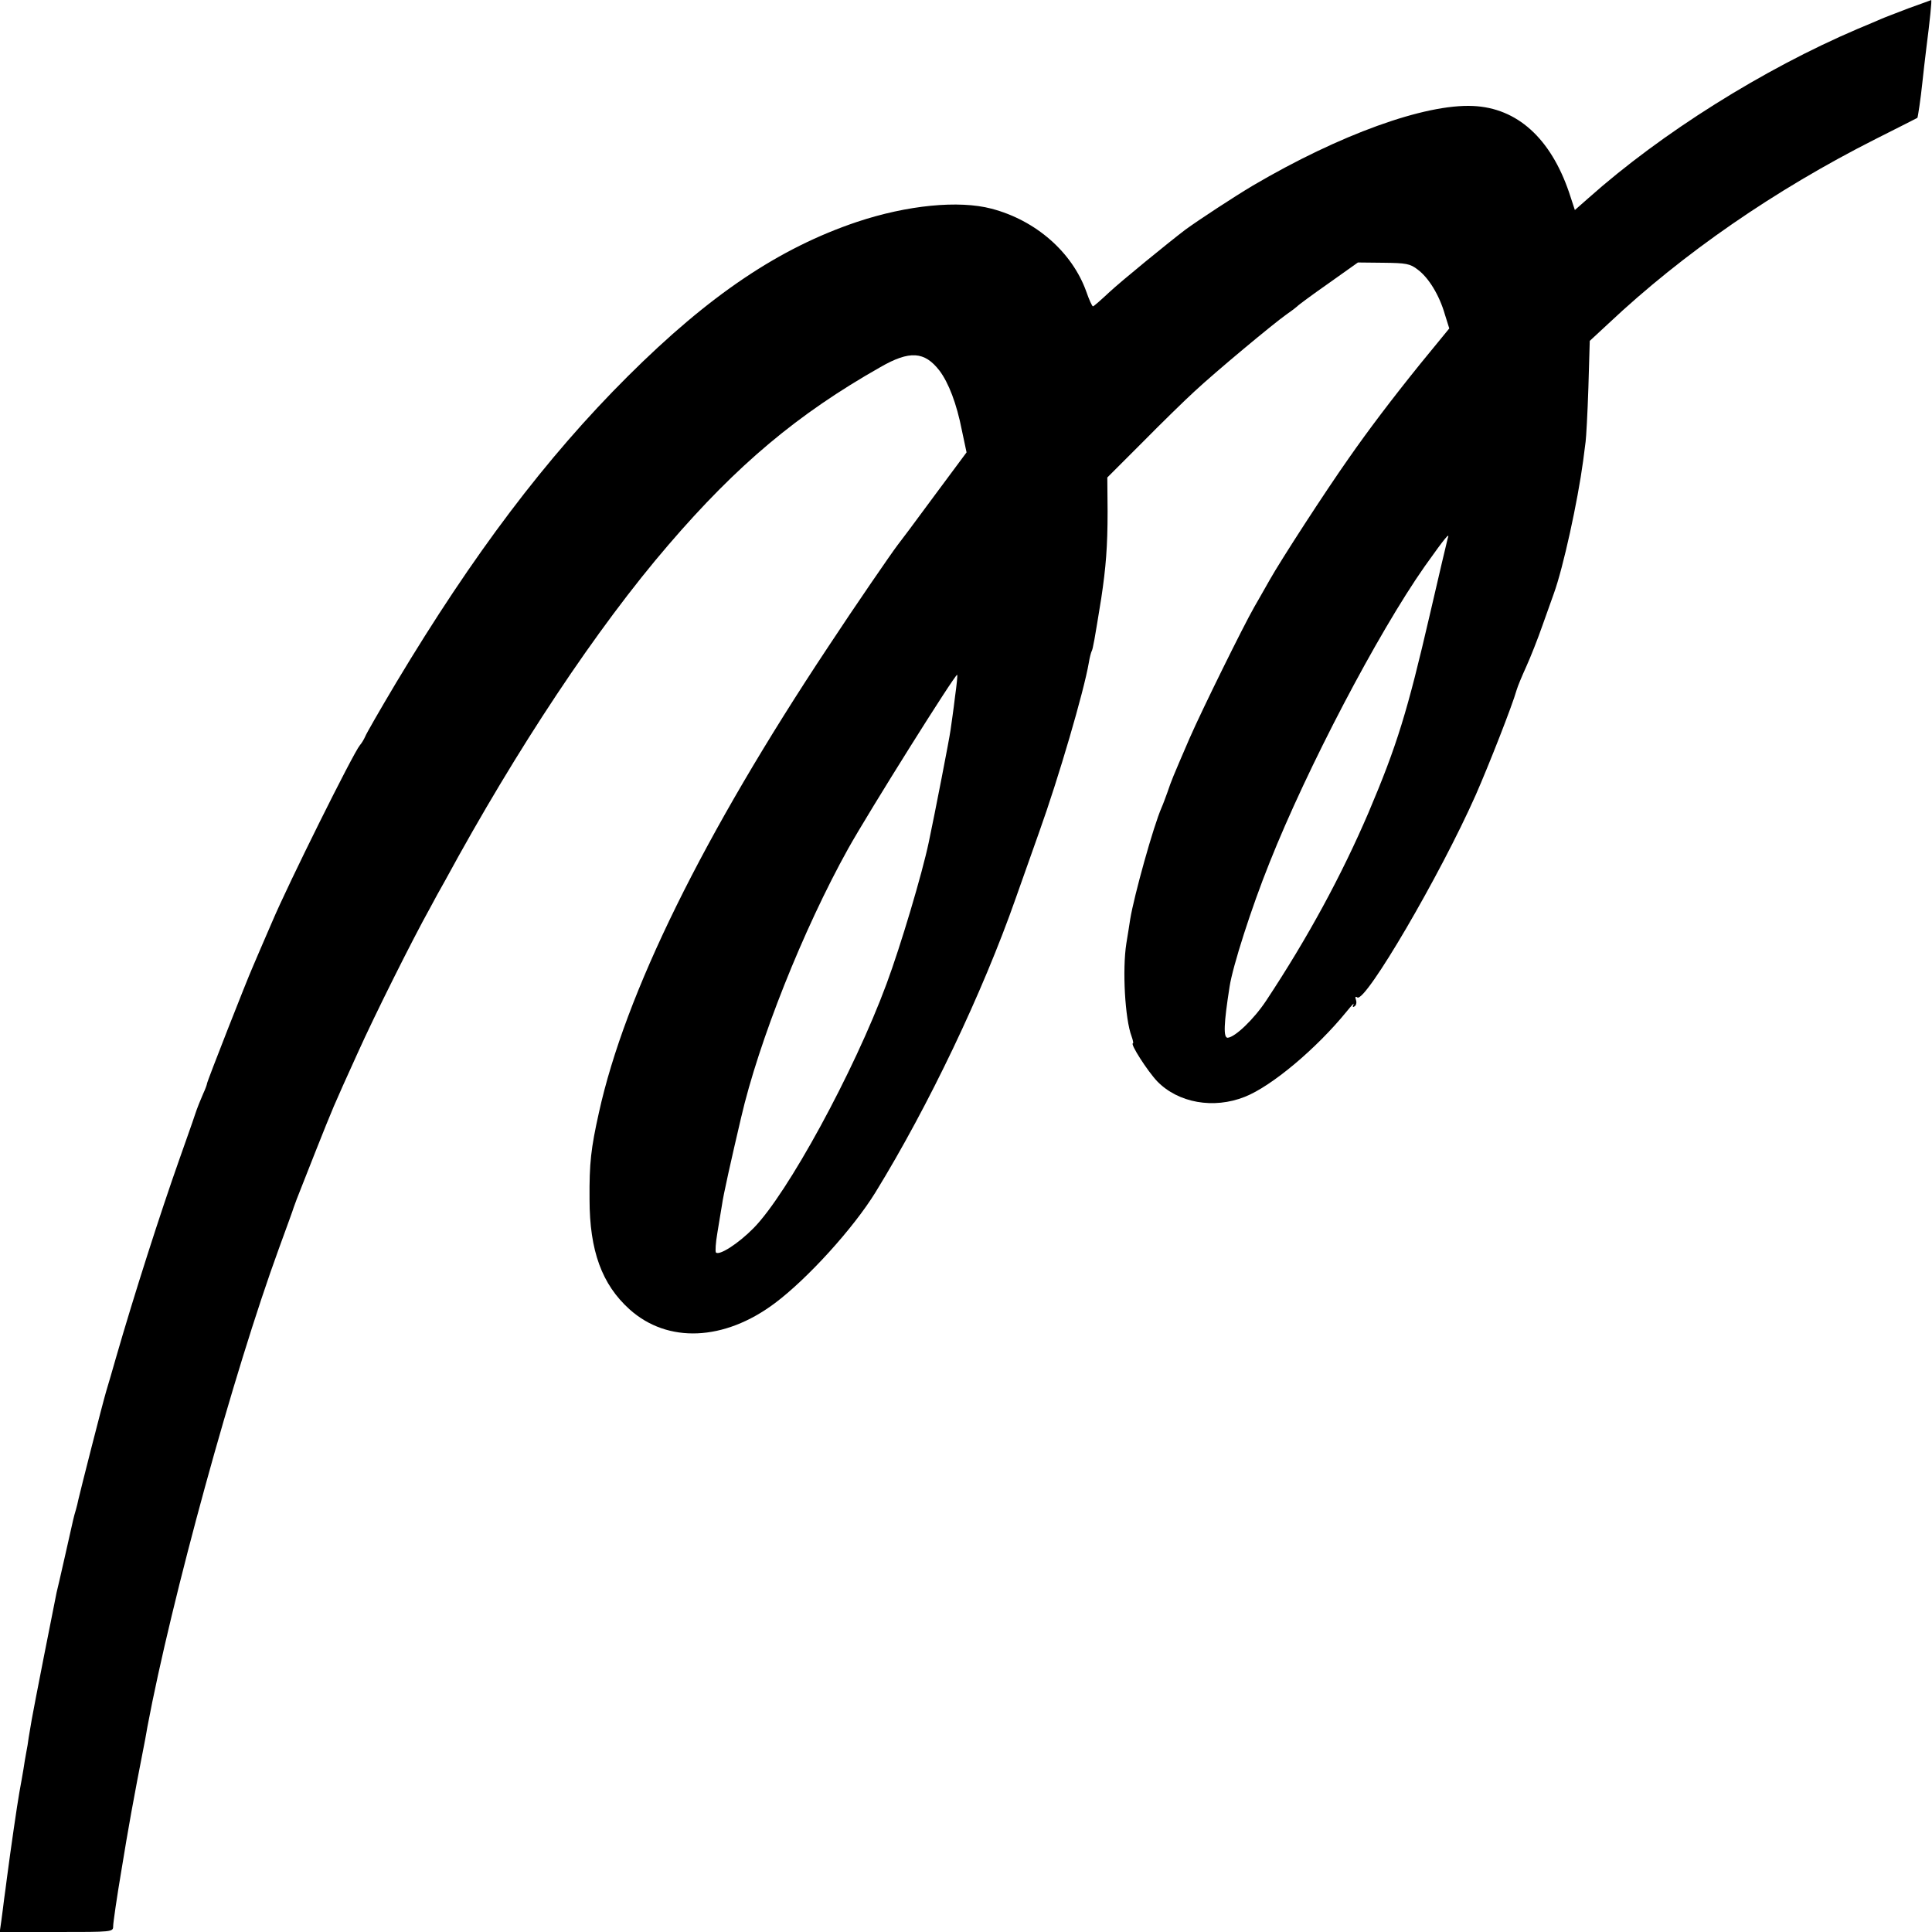 <svg version="1.0" xmlns="http://www.w3.org/2000/svg" width="933.333" height="933.333" viewBox="0 0 700 700"><path d="M691.5 3c-4.4 1.7-8.9 3.4-10 3.9-1.1.5-4.9 2.1-8.5 3.6-34.2 14.6-71 37.7-97.4 61.2l-5 4.4-2.1-6.4c-6.7-19.6-18.8-30.6-34.8-31.3-17.5-.8-48.4 10.4-79.7 28.8-6.9 4.1-19.7 12.5-24.5 16-6.3 4.8-23.2 18.6-27.5 22.6-3 2.8-5.7 5.2-6 5.2-.3 0-1.4-2.4-2.4-5.3-5.1-14.3-18.3-25.9-34.4-30.1-11.8-3.1-30.4-1.3-48.7 4.8-28.2 9.5-53.4 26.4-83.1 56-29.6 29.5-55.9 64.3-83.9 111-5.9 9.9-10.9 18.6-11.2 19.5-.4.9-1.2 2.3-1.9 3.1-2.4 2.8-26.1 50.5-31.8 64-3.2 7.4-6.4 14.8-7.1 16.5-1.9 4.2-16.5 41.4-16.5 42.1 0 .3-.6 2-1.4 3.7-.8 1.8-2.2 5.2-3 7.7-.8 2.5-3.4 9.7-5.6 16-6.9 19.5-16.4 49.1-23 72-1.2 4.1-2.7 9.5-3.5 12-1.4 4.7-9.4 36.2-10.1 39.3-.2 1-.6 2.7-.9 3.7-.3 1-.8 2.7-1 3.7-.2 1-1.6 7-3 13.3-1.4 6.3-2.8 12.2-3 13-.8 3.8-8.5 42.9-9 46-.3 1.9-.8 4.8-1.1 6.5-.2 1.6-.6 4.1-.9 5.5-.3 1.4-.7 4.1-1 6-.3 1.9-1 5.7-1.5 8.5-.8 4.5-3.1 20.3-4.5 31-.3 2.2-.7 5.6-1 7.5-.2 1.9-.7 5.4-1 7.8l-.6 4.2h20.6c20.2 0 20.5 0 20.5-2.1 0-1.2 1.3-10.3 3-20.3 2.5-15.3 4.1-24.4 8.6-47.4.2-1.2.6-3.2.8-4.5 8.7-46.3 31.3-128.6 47.6-173.2 2.8-7.7 5.3-14.5 5.4-15 .2-.6.7-1.9 1.1-3 .4-1.1 3.5-8.8 6.7-17 6.7-16.8 6.1-15.5 15.4-36 6.1-13.6 19.9-41.2 26.2-52.5 1.3-2.5 3.8-7 5.5-10 25.9-47.7 54.9-91.4 80.9-121.6 24.9-29 46.8-47.4 76.8-64.4 10.6-6.1 16-5.7 21.4 1.3 3.3 4.4 6.2 11.9 8.1 21.6l1.7 8-12.1 16.3c-6.6 9-12.4 16.7-12.9 17.3-2 2.6-15.5 22.2-25.1 36.8-45.4 68.4-73.6 125.7-83.1 168.8-2.9 13-3.5 18.3-3.4 31.4 0 18.7 4.5 30.9 14.5 39.9 13.8 12.4 34.3 11.5 52.6-2.2 11.9-8.9 28.5-27.2 36.5-40.2 19.3-31.4 38.8-72.3 50.8-106.5 2.3-6.6 6.2-17.4 8.5-24 7-19.5 16.2-50.9 18-61.4.3-1.9.8-3.7 1-4.1.5-.8 1.1-4.4 3.5-19.2 1.7-11.3 2.3-18.8 2.3-31.5l-.1-12.3 12.7-12.7c7-7.1 15.5-15.4 18.9-18.5 7.5-7 28.4-24.4 33.2-27.8 1.9-1.3 3.7-2.7 4-3 .3-.4 5.3-4.1 11.3-8.3l10.7-7.6 9.3.1c8.1.1 9.6.3 12.4 2.5 3.9 2.9 7.8 9.2 9.8 16.2l1.6 5.1-10.4 12.7c-10.5 13-19.1 24.4-26 34.3-8.6 12.2-24.6 36.9-28.6 44-2.3 4.1-4.9 8.6-5.7 10-4 7-18.8 37-23.4 47.5-6.3 14.6-6.5 15.1-8 19.5-.7 1.9-1.6 4.4-2.1 5.5-3 6.8-10 32-11.4 40.5-.3 1.9-.9 5.9-1.4 8.8-1.5 9.5-.5 27.4 1.9 33.7.5 1.4.7 2.5.5 2.5-1.2 0 5.2 10 8.8 13.8 7.6 7.8 20.4 10.1 31.7 5.6 9.7-3.8 26-17.5 36.9-30.9 1.8-2.2 2.9-3.4 2.5-2.6-.4.9-.3 1.2.4.7.6-.4.8-1.4.5-2.3-.4-1.1-.2-1.4.5-.9 3 1.8 30-44.3 42.9-73.4 4.7-10.7 13.2-32.3 14.8-38 .4-1.4 2-5.2 3.5-8.5s4.2-10.1 5.9-15c1.8-5 3.6-10.1 4.1-11.5 3.4-9.4 8.6-33.2 10.6-48 .3-2.5.7-5.6.9-7 .2-1.4.7-10.2 1-19.5l.5-17 6.8-6.3c27.1-25.5 60.3-48.4 96.7-66.8 8.3-4.2 15.1-7.6 15.2-7.7.2-.3 1.2-6.9 1.8-12.7.3-3 1-8.9 1.5-13 1.2-9.3 2-17 1.7-17-.1.1-3.8 1.4-8.2 3zm-167 192.2c-.2.7-3.1 13-6.4 27.3-8.2 35.4-11.9 47.5-22.3 72-9.7 22.6-21.8 45-37 68-4.5 6.8-11.3 13.3-14 13.5-1.6 0-1.4-5.1.7-18.5 1.1-7.3 7.9-28.6 14.5-45 13.6-34.2 39.1-82.9 56.2-107.3 7.6-10.7 9.3-12.7 8.3-10zM346 252.6c-.5 4.4-1.3 9.7-1.6 11.9-.4 3.1-5.7 30.3-7.9 40.7-2.4 11.4-10.2 37.6-15.3 51.3-11.8 31.9-36 76.2-48.2 88.5-5.5 5.6-12.4 10-13.6 8.8-.3-.4-.1-3.5.5-7s1.3-8.1 1.7-10.3c.4-3.2 3.4-16.6 6.9-31.5 6.4-27.7 22.5-68.2 38.8-97.5 7.6-13.6 38.9-63.5 39.5-63 .2.1-.2 3.8-.8 8.1z"/></svg>